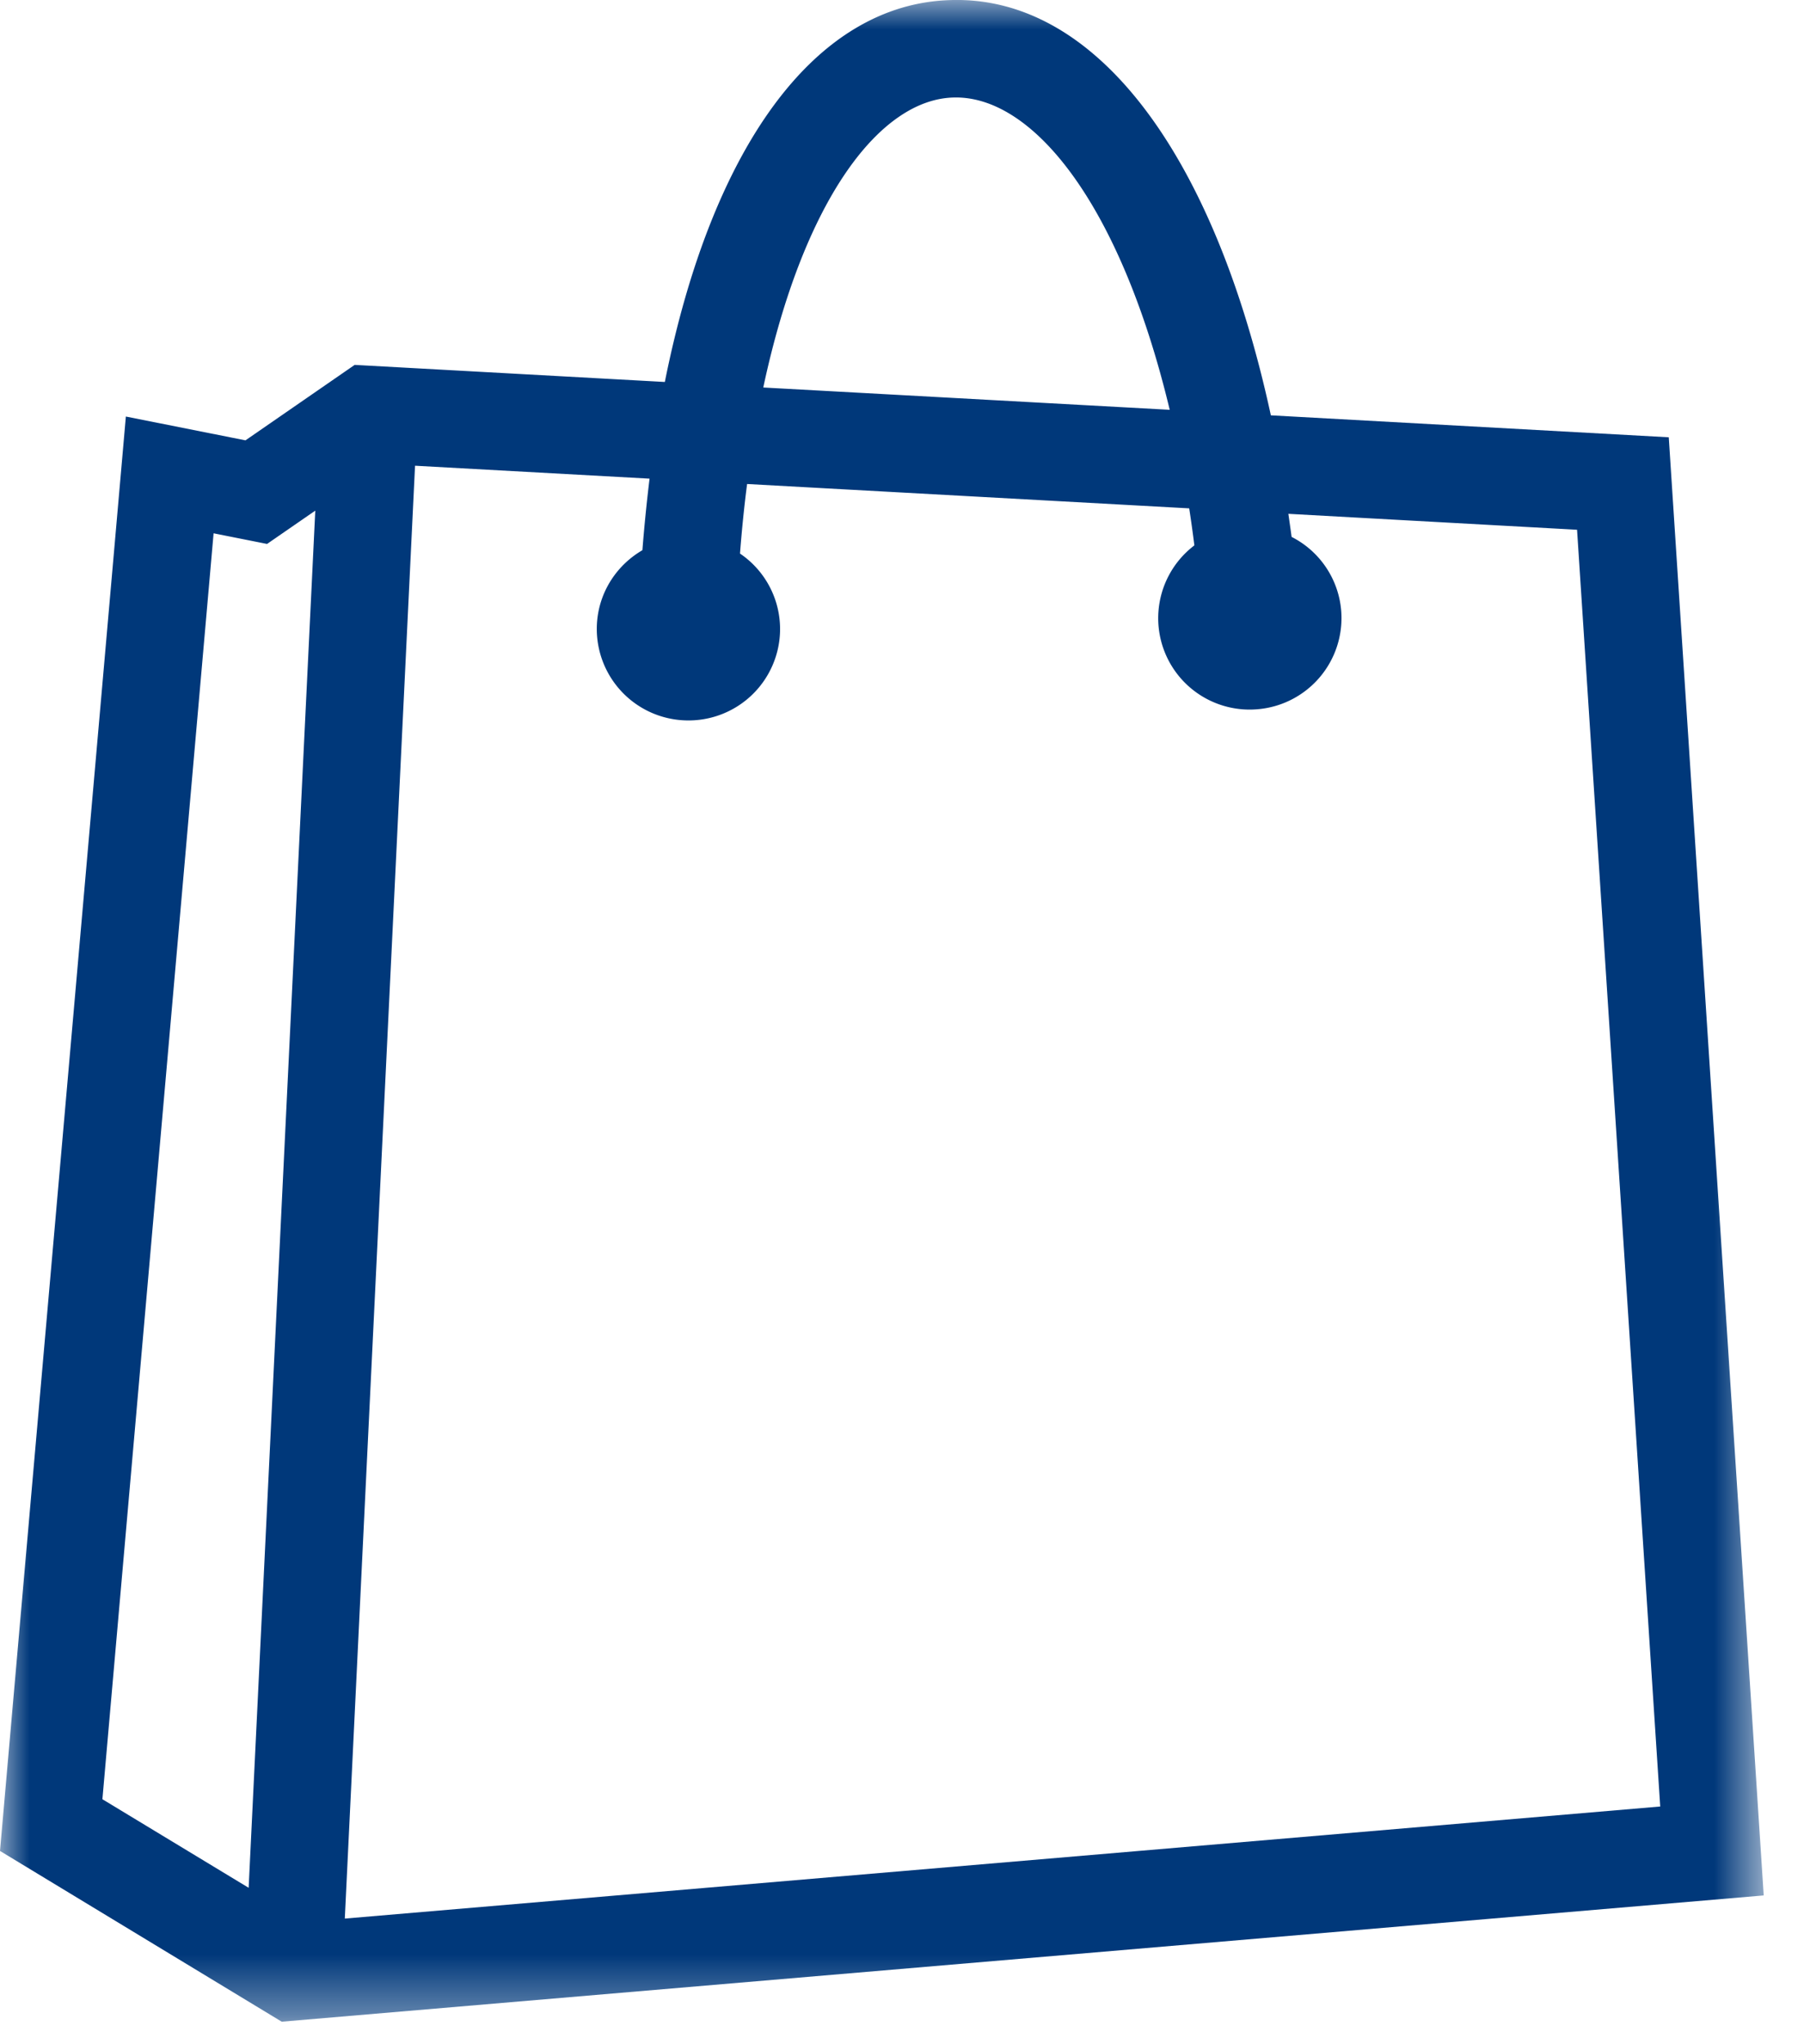 <svg width="30" height="34" xmlns="http://www.w3.org/2000/svg" xmlns:xlink="http://www.w3.org/1999/xlink"><defs><path id="a" d="M0 0h29.33v33.625H0z"/></defs><g fill="none" fill-rule="evenodd"><mask id="b" fill="#fff"><use xlink:href="#a"/></mask><path d="M5.734 31.91L6.902 7.746l3.9.215c-.047.386-.087.78-.119 1.19-.44.256-.744.725-.758 1.271a1.522 1.522 0 0 0 1.485 1.56 1.522 1.522 0 0 0 1.562-1.482 1.517 1.517 0 0 0-.666-1.293c.031-.402.07-.786.118-1.157l7.352.405c.031.2.06.408.086.616a1.52 1.52 0 0 0 1.041 2.726 1.522 1.522 0 0 0 1.401-1.635 1.515 1.515 0 0 0-.825-1.232c-.017-.13-.036-.256-.054-.384l4.801.265 1.383 21.235L5.734 31.91zM3.552 8.87l.889.177.802-.554-1.108 22.905-2.432-1.473L3.552 8.869zm12.305-7.248c1.301-.039 2.766 1.734 3.595 5.194l-6.759-.371c.67-3.138 1.944-4.792 3.164-4.823zM27.75 7.273l-6.616-.365c-.942-4.35-2.911-6.98-5.32-6.907-2.26.06-3.978 2.45-4.758 6.352l-5.158-.284-1.816 1.255-1.989-.396L0 30.785l4.685 2.84 24.645-2.1-1.579-24.252z" fill="#00387A" mask="url(#b)"/></g></svg>